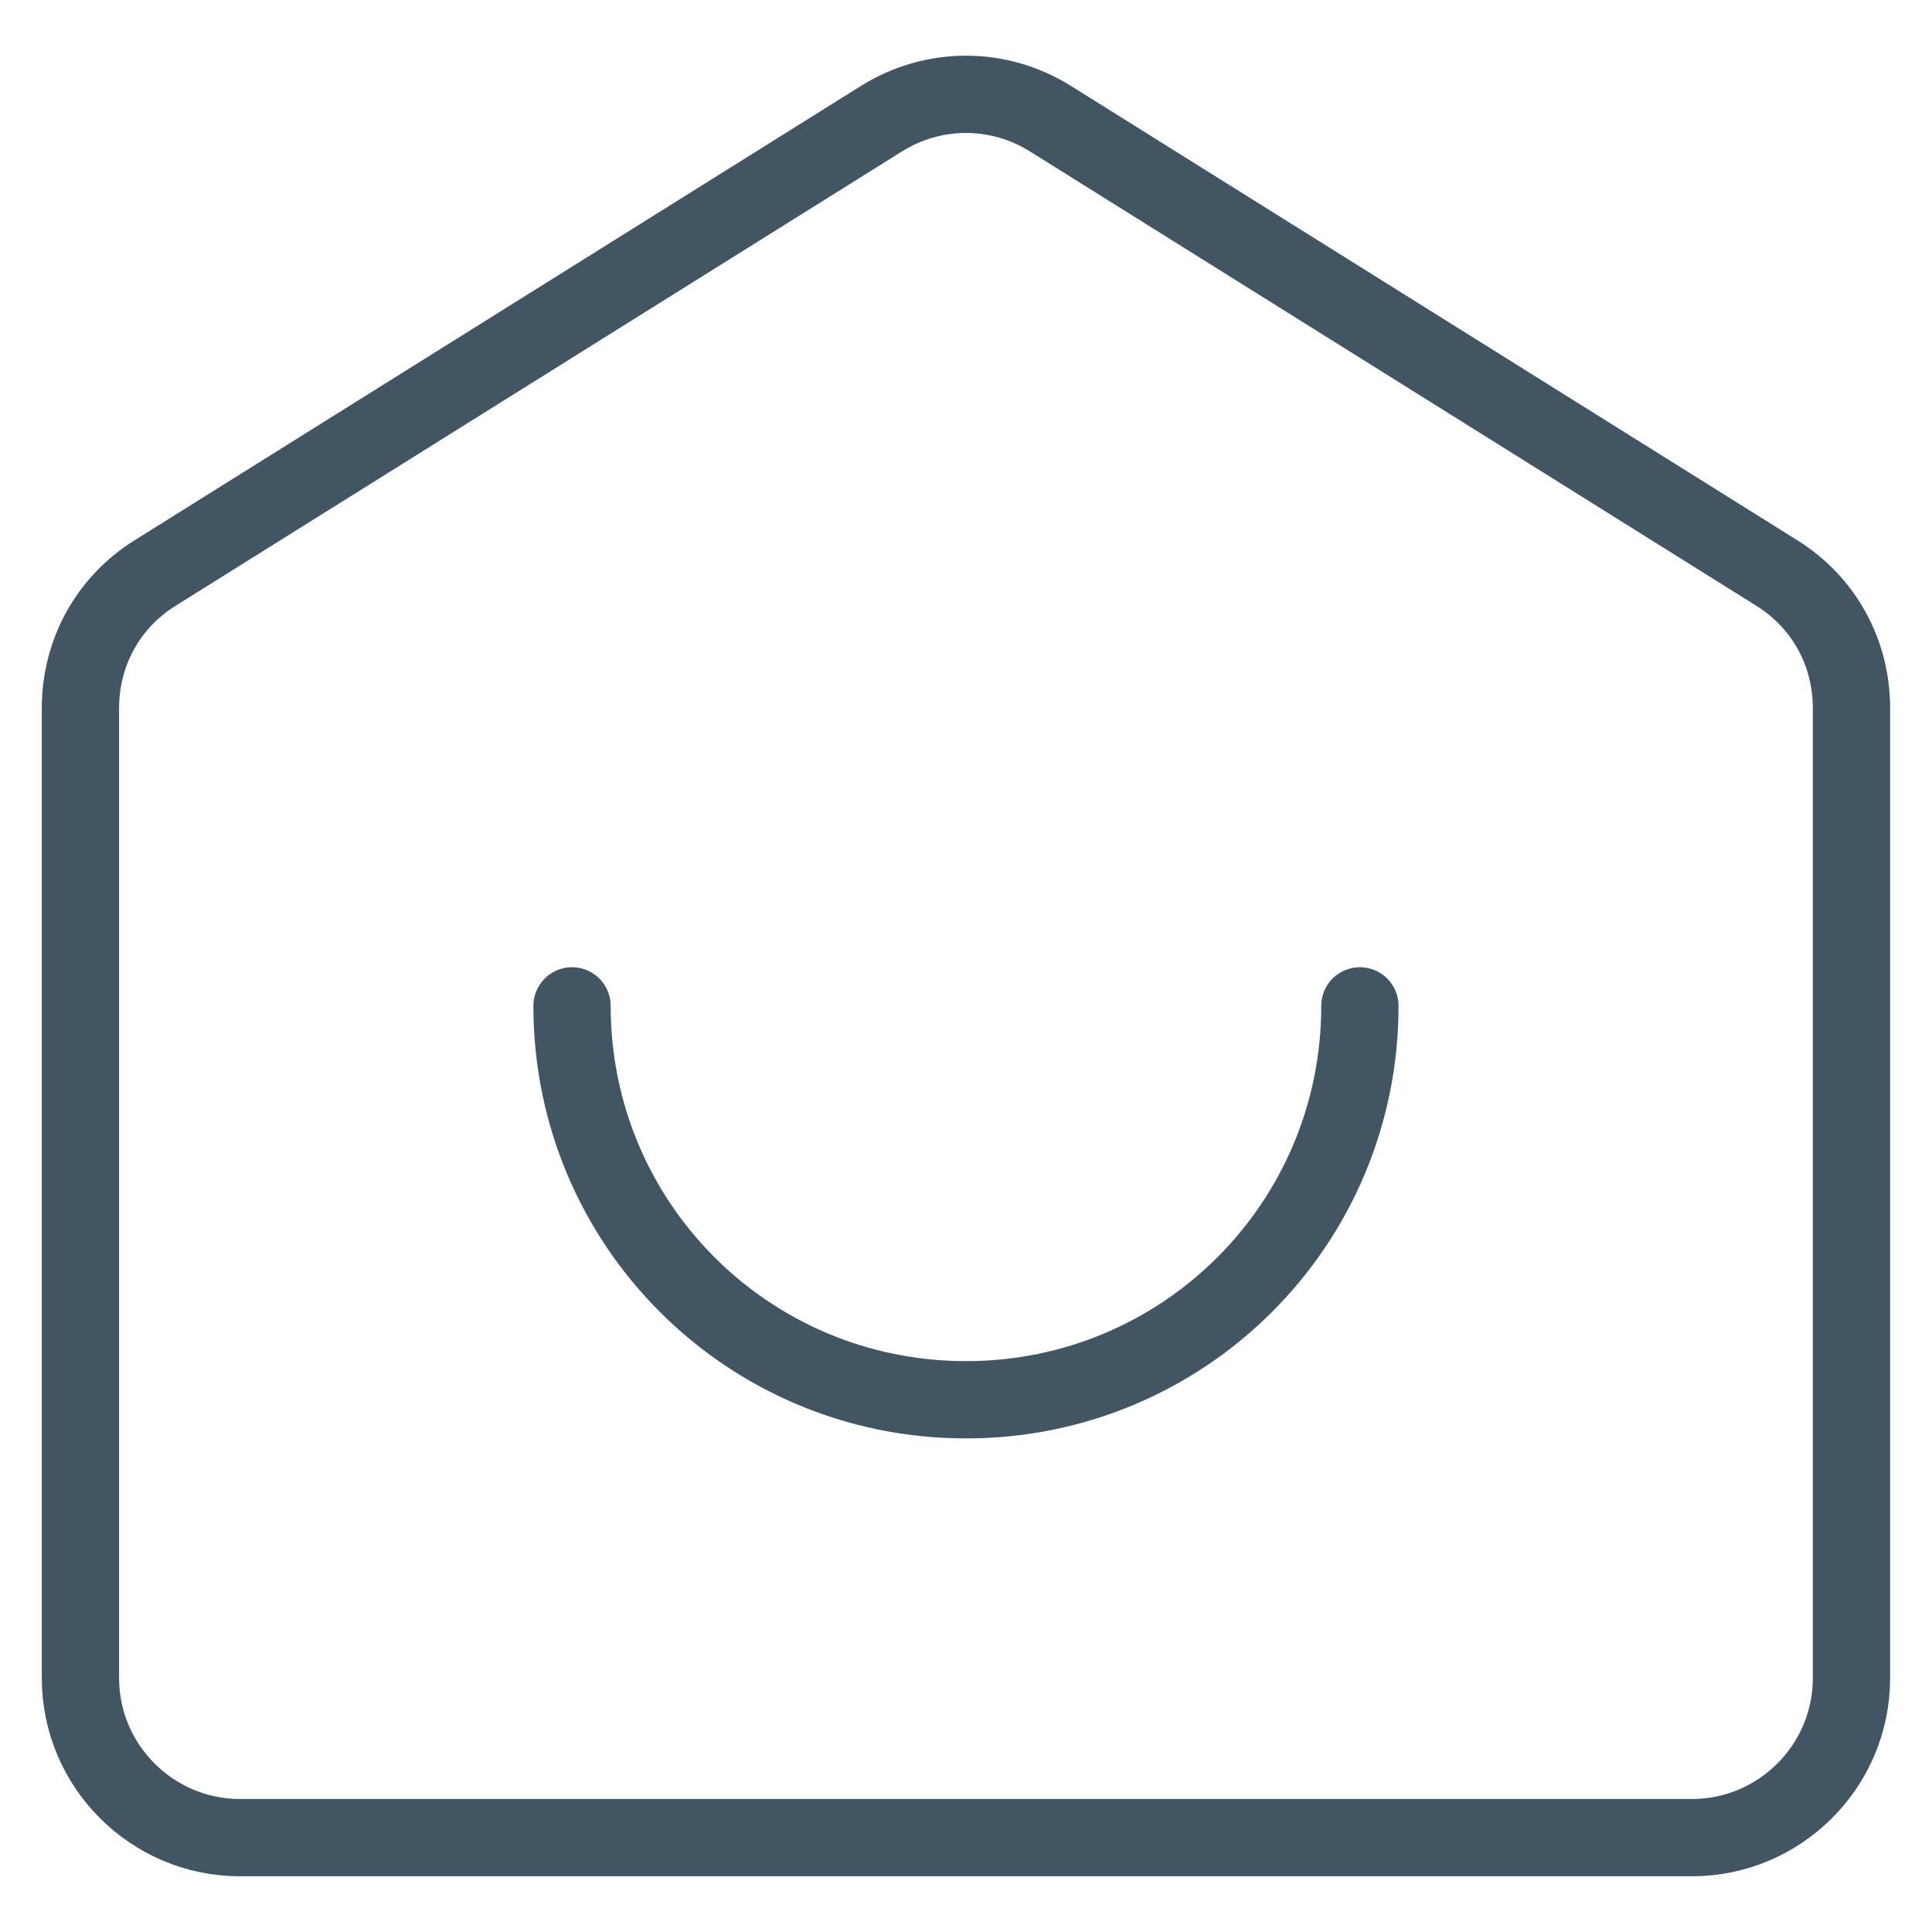 <svg width="25" height="25" viewBox="0 0 25 25" fill="none" xmlns="http://www.w3.org/2000/svg">
<g clip-path="url(#clip0_1066_7)">
<mask id="mask0_1066_7" style="mask-type:luminance" maskUnits="userSpaceOnUse" x="0" y="0" width="25" height="25">
<path d="M25 0H0V25H25V0Z" fill="white"/>
</mask>
<g mask="url(#mask0_1066_7)">
<path d="M17.597 13.016C17.597 15.838 15.322 18.113 12.5 18.113C9.677 18.113 7.402 15.838 7.402 13.016" stroke="#425563" stroke-linecap="round" stroke-linejoin="round"/>
<path d="M21.893 23.779H3.105C1.968 23.779 1.041 22.852 1.041 21.715V9.162C1.041 8.445 1.399 7.792 2.01 7.413L11.404 1.537C12.078 1.115 12.921 1.115 13.595 1.537L22.989 7.413C23.6 7.792 23.958 8.445 23.958 9.162V21.715C23.958 22.852 23.031 23.779 21.893 23.779Z" stroke="#425563" stroke-linecap="round" stroke-linejoin="round"/>
</g>
</g>
<defs>
<clipPath id="clip0_1066_7">
<rect width="25" height="25" fill="white"/>
</clipPath>
</defs>
</svg>
